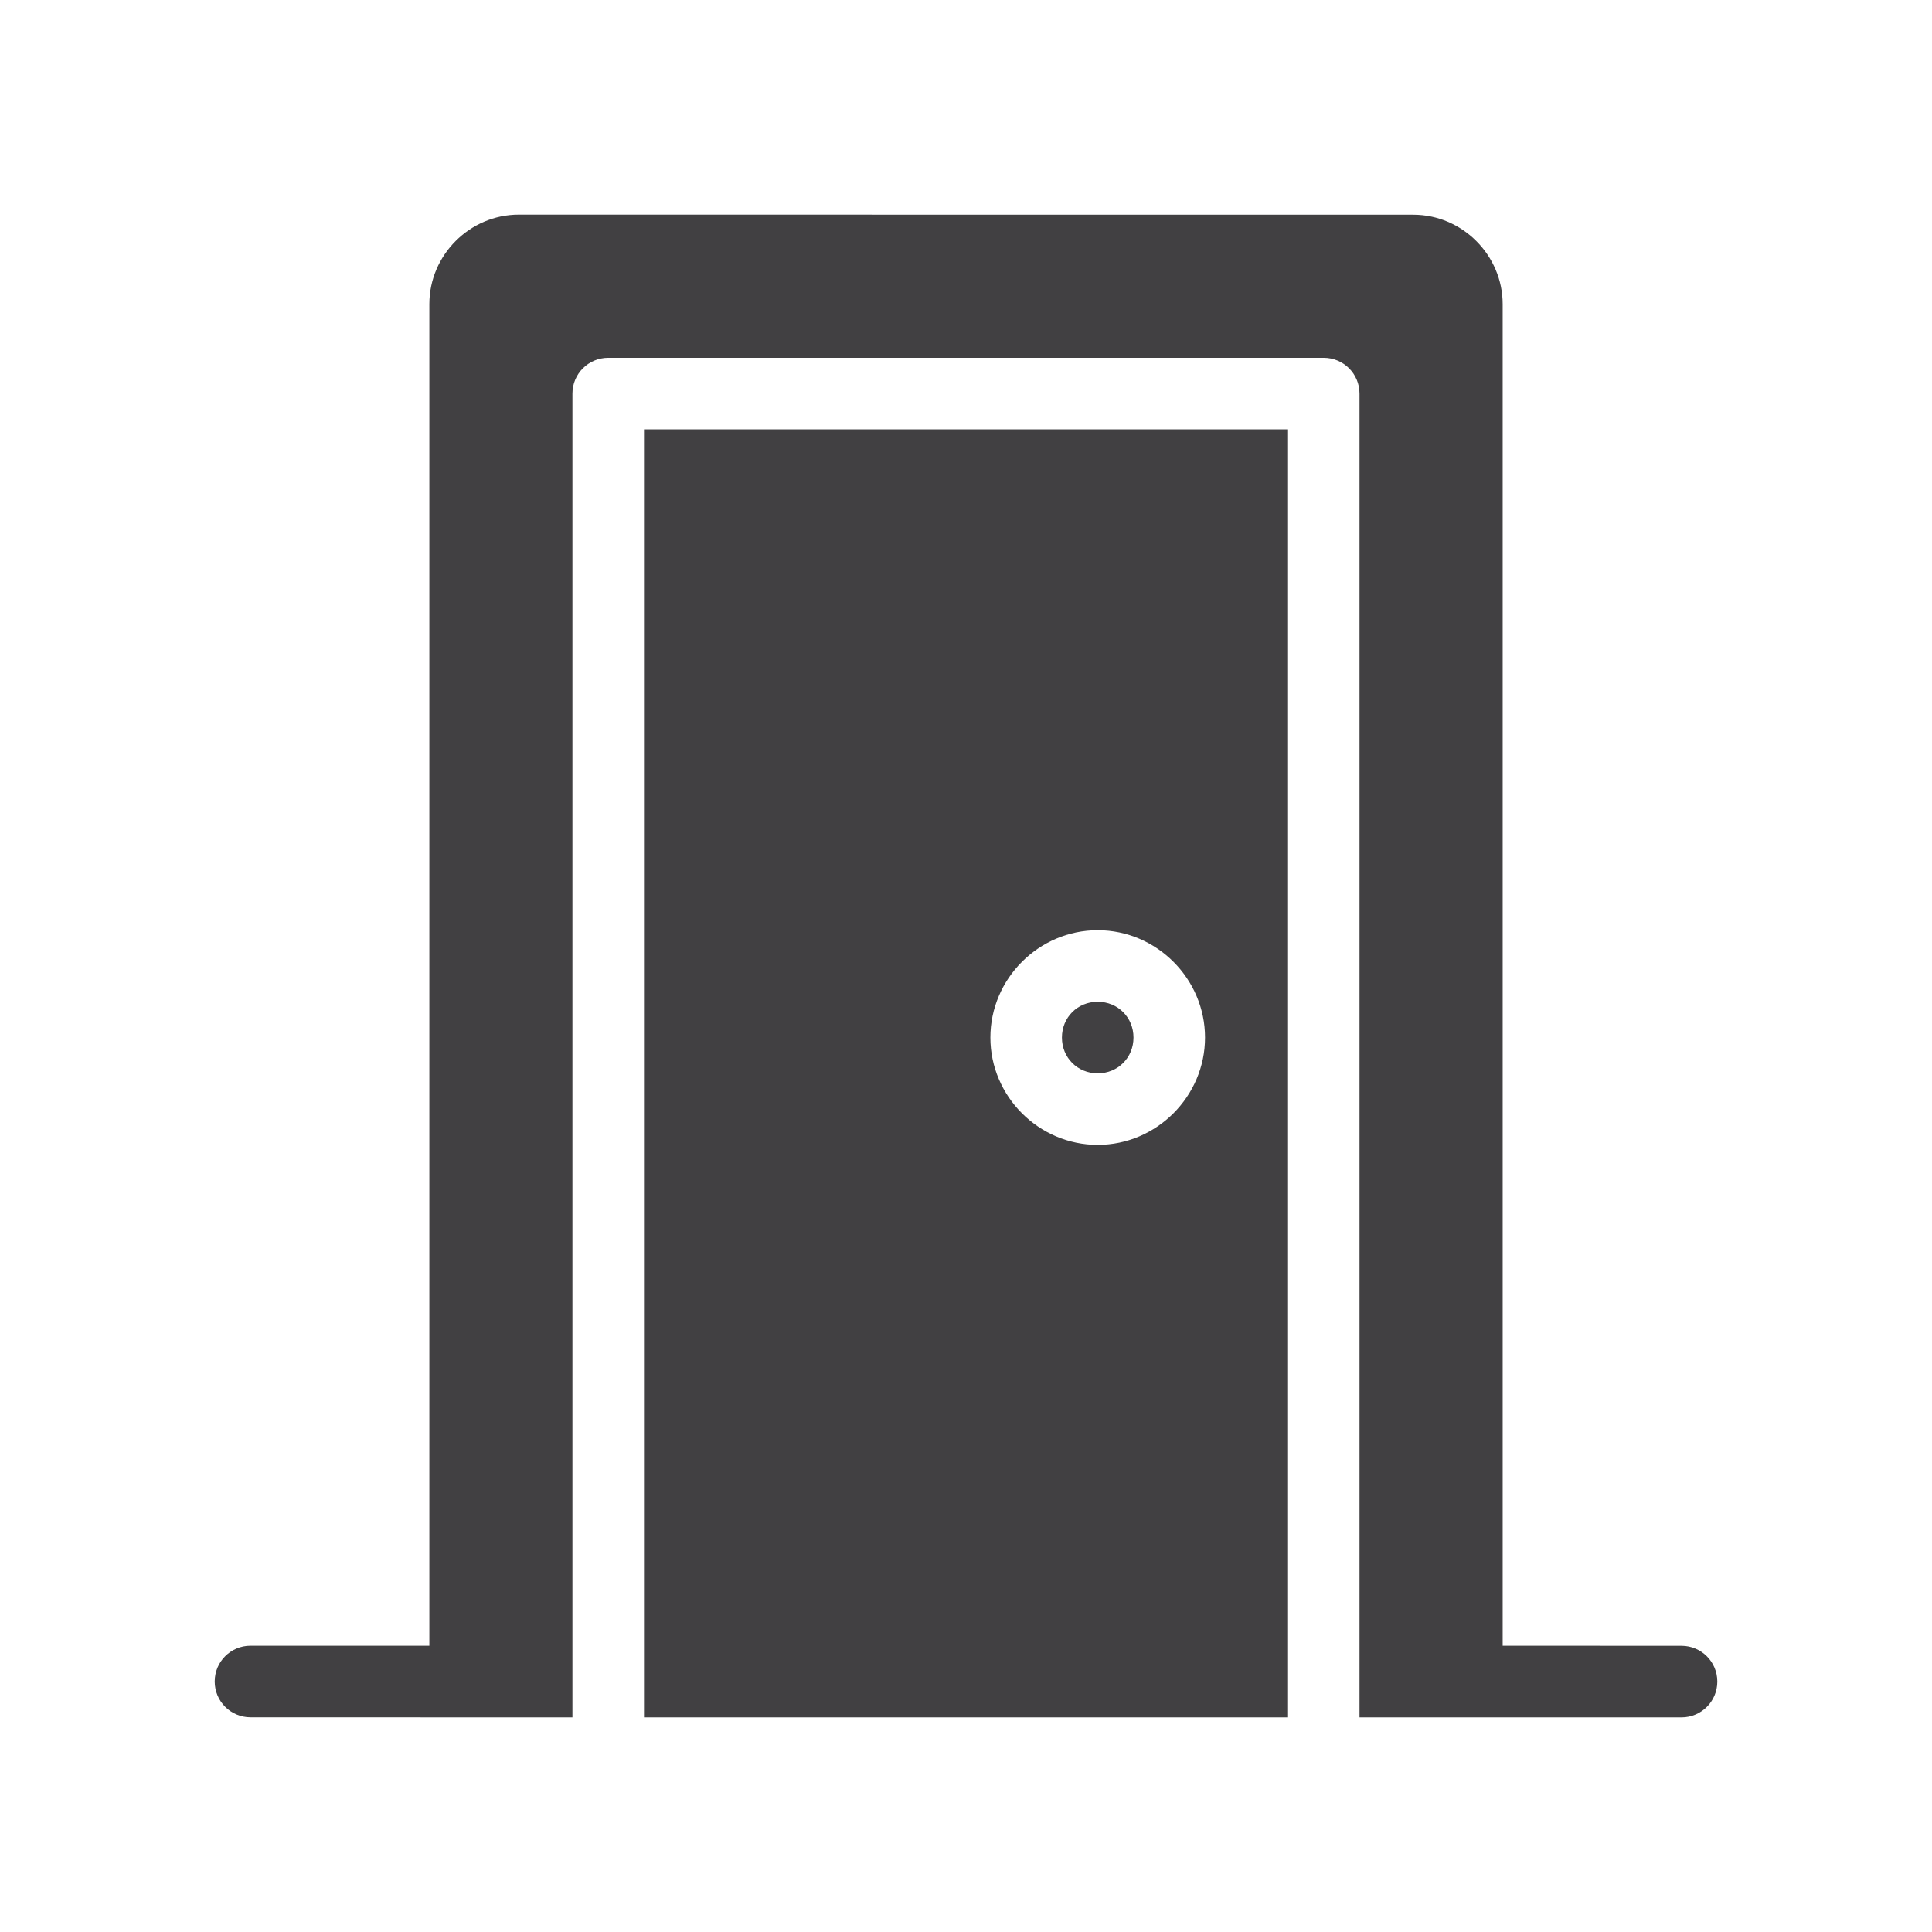 <?xml version="1.0" encoding="UTF-8"?> <svg xmlns="http://www.w3.org/2000/svg" viewBox="0 0 100 100" fill-rule="evenodd"><path d="m26.852 11.109c-2.535 0-4.629 2.094-4.629 4.629v69.445h-9.258c-1.023 0-1.852 0.828-1.852 1.852 0 1.023 0.828 1.852 1.852 1.852l16.664 0.004v-68.52c0-1.023 0.828-1.852 1.852-1.852h37.035c1.023 0 1.852 0.828 1.852 1.852v68.52h16.668c1.023 0 1.852-0.828 1.852-1.852 0-1.023-0.828-1.852-1.852-1.852l-9.258-0.004v-69.441c0-2.535-2.094-4.629-4.629-4.629zm6.481 11.113v66.668h33.336v-66.668zm23.484 25.926c3.047 0 5.555 2.508 5.555 5.555s-2.508 5.555-5.555 5.555-5.555-2.508-5.555-5.555 2.508-5.555 5.555-5.555zm0 3.703c-1.043 0-1.852 0.809-1.852 1.852s0.809 1.852 1.852 1.852c1.043 0 1.852-0.809 1.852-1.852s-0.809-1.852-1.852-1.852z" fill="#414042"></path></svg> 